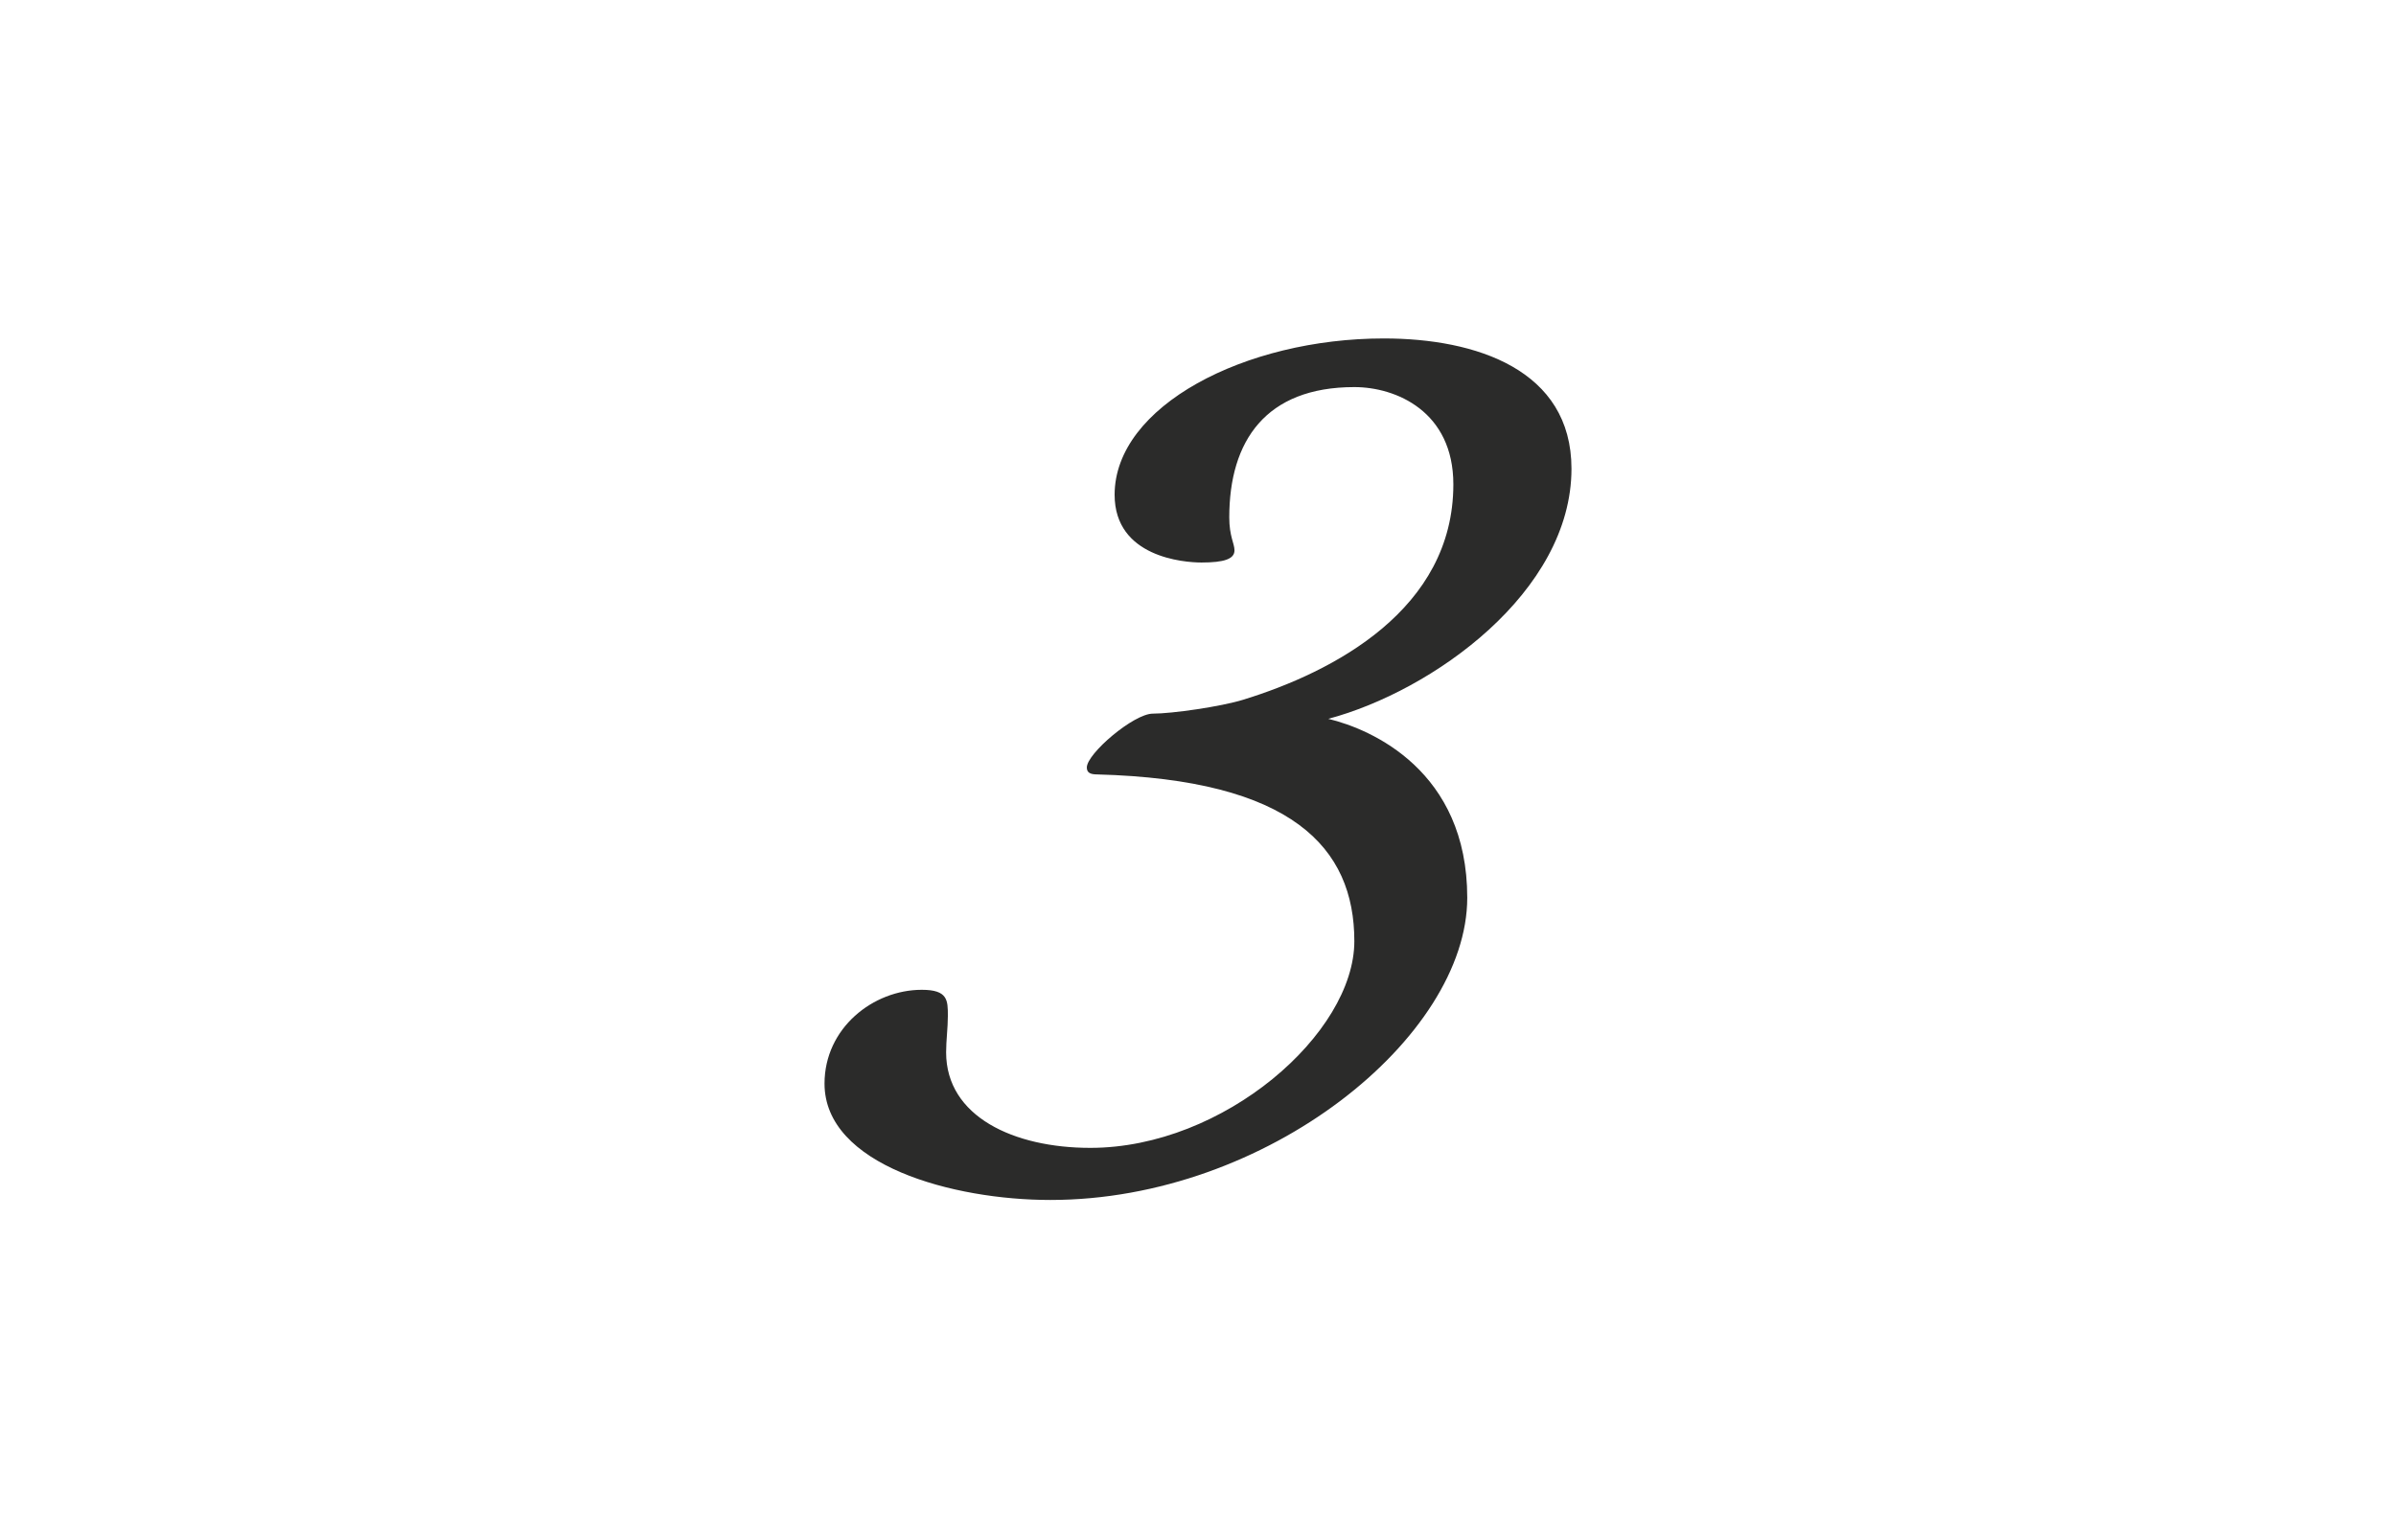 <svg xmlns="http://www.w3.org/2000/svg" width="1400" height="900" viewBox="0 0 1400 900">
  <title>SIM-10</title>
  <path d="M726.39,408.9c52.78-16.24,122.815-52.78,122.815-125.86,0-42.63-33.5-56.84-57.855-56.84-51.765,0-73.08,31.465-73.08,76.125,0,11.165,3.044,15.225,3.044,19.285,0,5.075-6.089,7.1-19.284,7.1-10.15,0-50.75-3.045-50.75-39.585,0-51.765,76.125-91.35,157.324-91.35,53.795,0,109.621,18.27,109.621,76.125,0,72.065-81.2,129.92-142.1,146.16,25.375,6.09,81.2,30.45,81.2,104.545,0,81.2-116.725,176.61-243.6,176.61-56.84,0-131.95-20.3-131.95-68,0-32.48,28.42-54.81,56.84-54.81,15.225,0,15.225,6.09,15.225,15.225,0,7.105-1.015,14.21-1.015,21.315,0,37.555,39.585,55.825,84.245,55.825,78.155,0,154.28-66.99,154.28-120.785,0-54.81-36.54-94.4-150.22-97.44-4.06,0-6.09-1.015-6.09-4.06,0-8.12,27.405-31.465,38.57-31.465S713.2,412.96,726.39,408.9Z" fill="#2b2b2a"/>
</svg>
